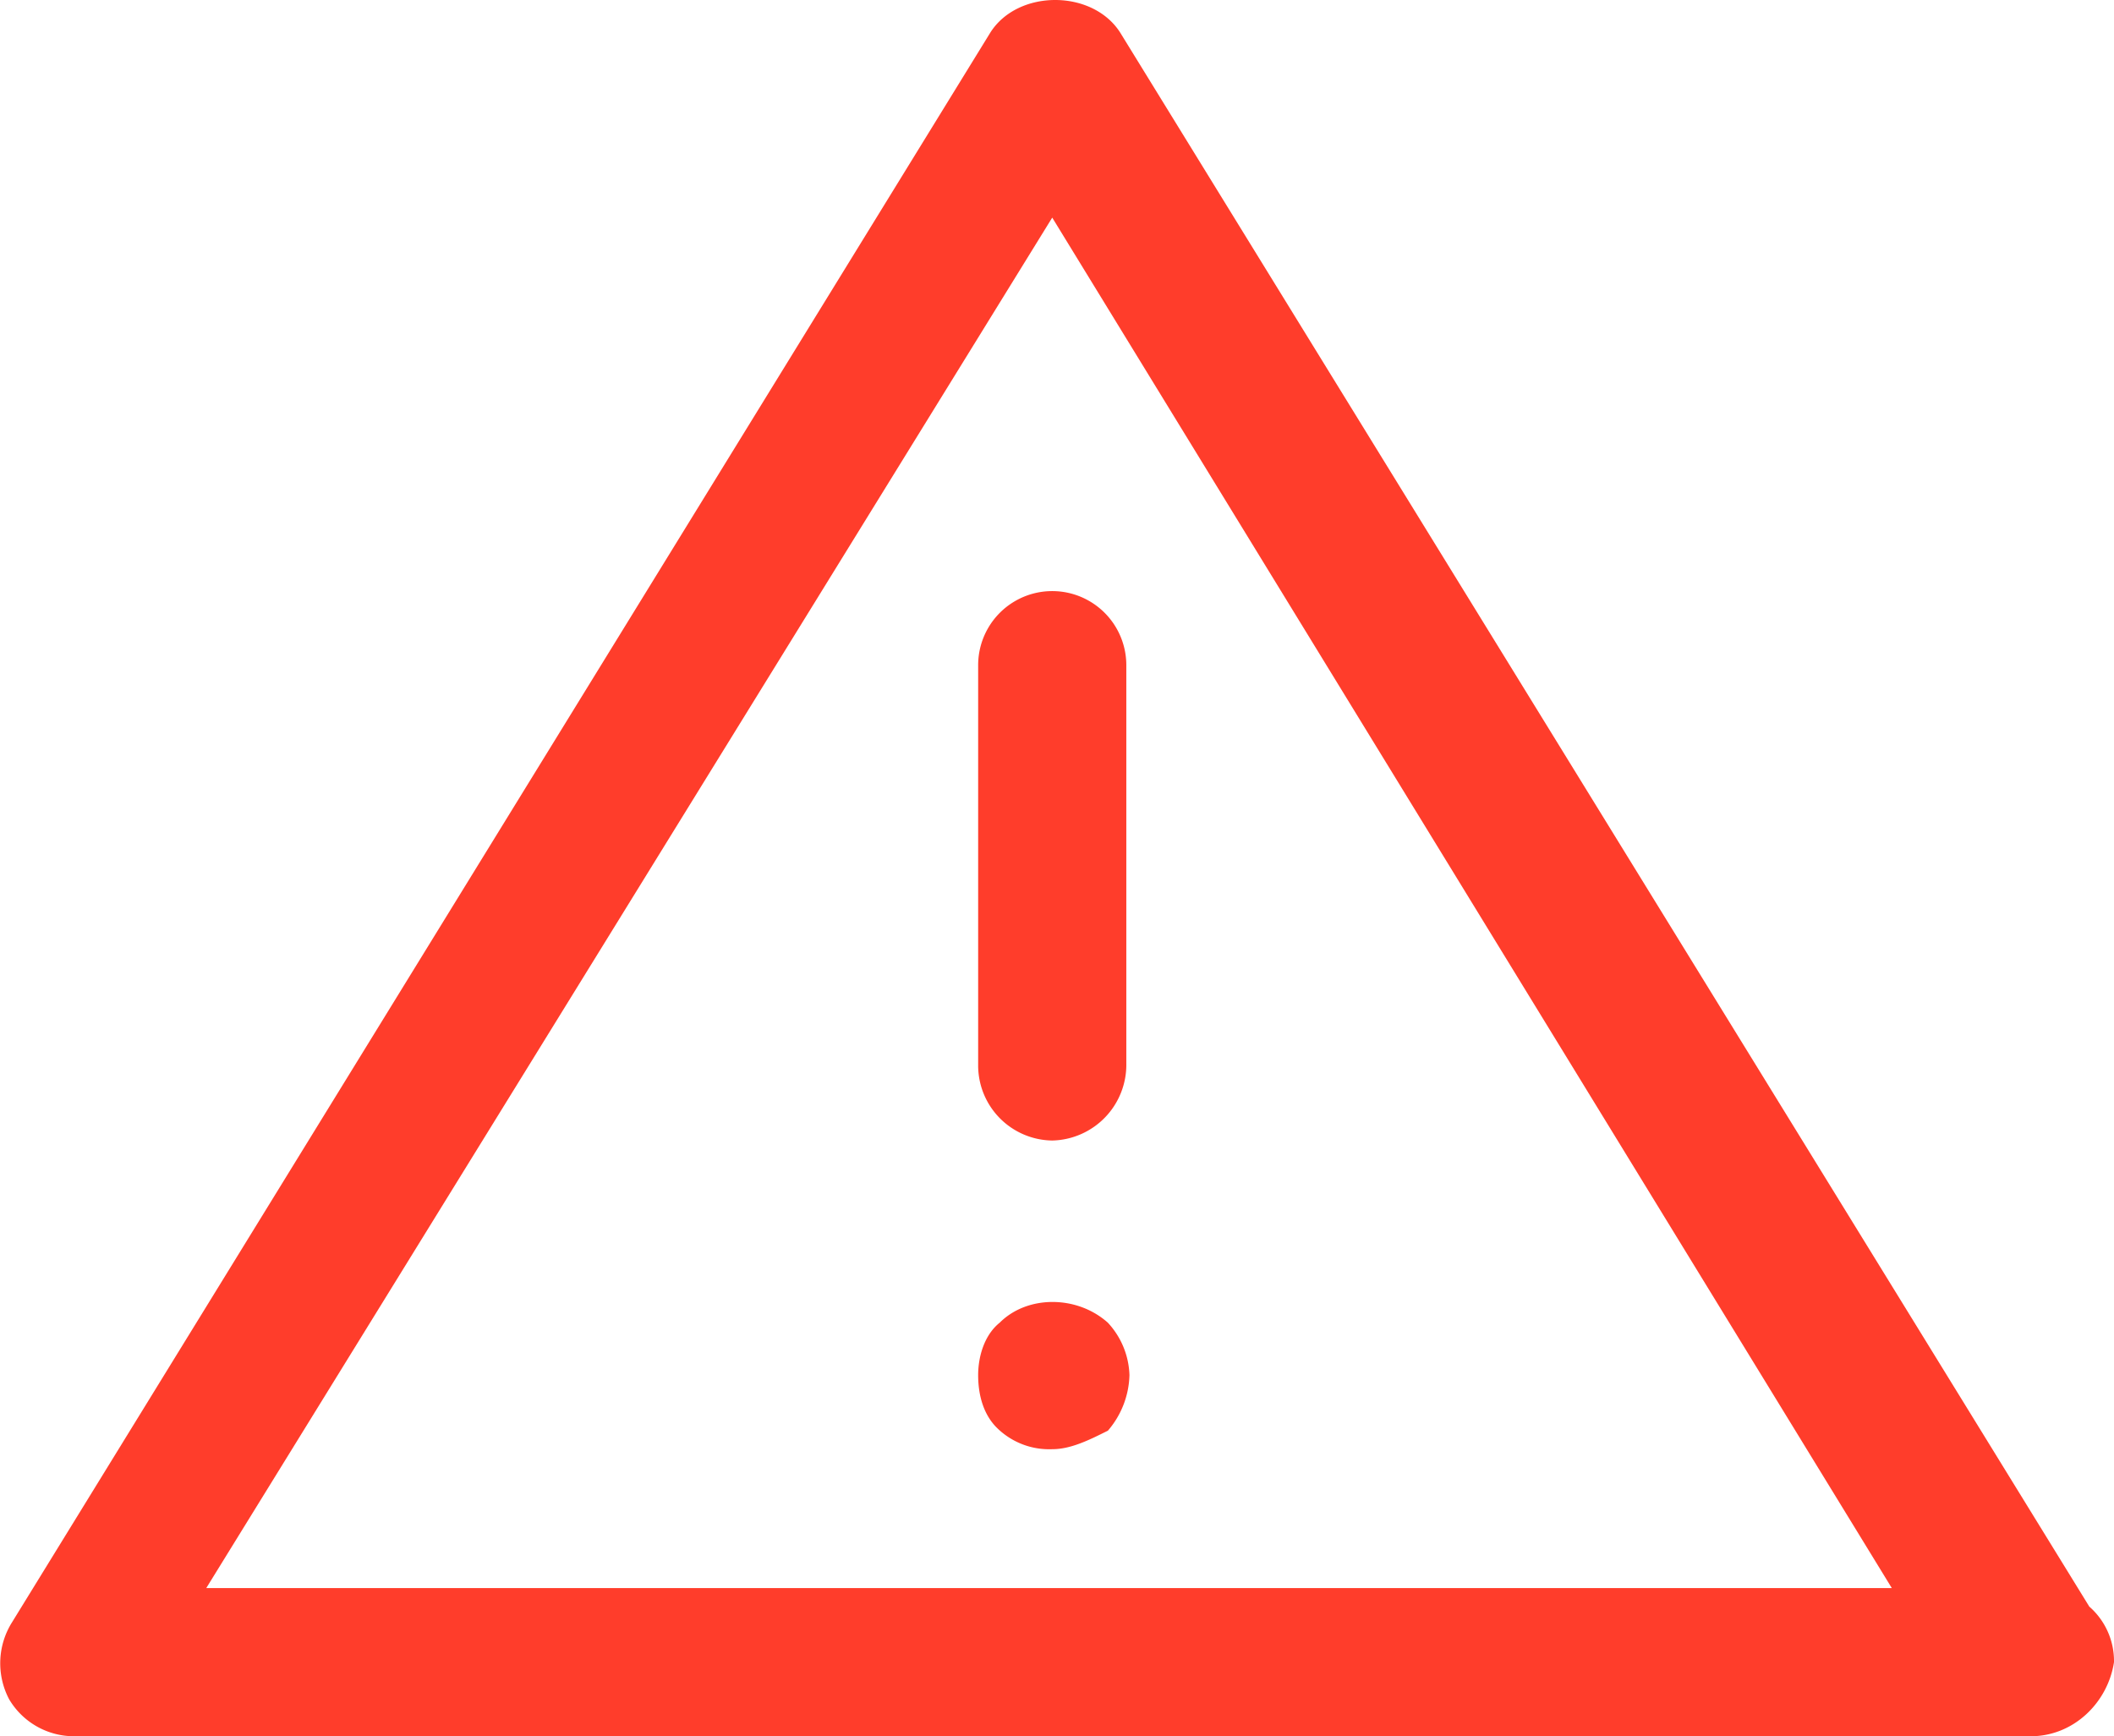 <?xml version="1.0" encoding="UTF-8"?> <svg xmlns="http://www.w3.org/2000/svg" viewBox="0 0 383.53 315"> <defs> <style>.cls-1{fill:#ff3d2b;}</style> </defs> <g id="Слой_2" data-name="Слой 2"> <g id="Слой_1-2" data-name="Слой 1"> <path class="cls-1" d="M368.42,315h-355a13.68,13.68,0,0,1-11.77-6.72,14,14,0,0,1,.56-14L179.69,5.88c5-7.84,18.48-7.84,23.52,0l175.84,285.6a13.11,13.11,0,0,1,4.48,10.08c-1.11,7.28-7.27,13.44-15.11,13.44Zm-331-26.88H343.22L190.9,39.48Z"></path> <path class="cls-1" d="M190.9,206.92a13.63,13.63,0,0,1-13.44-13.44v-72.8a13.44,13.44,0,0,1,26.88,0v72.23A13.75,13.75,0,0,1,190.9,206.92Z"></path> <path class="cls-1" d="M190.9,262.92A13.48,13.48,0,0,1,180.82,259c-2.24-2.24-3.36-5.6-3.36-9.52,0-3.36,1.12-7.28,3.92-9.52,5-5,14-5,19.6,0a14.62,14.62,0,0,1,3.93,9.52A16.05,16.05,0,0,1,201,259.56c-3.36,1.68-6.72,3.36-10.08,3.36Z"></path> </g> </g> </svg> 